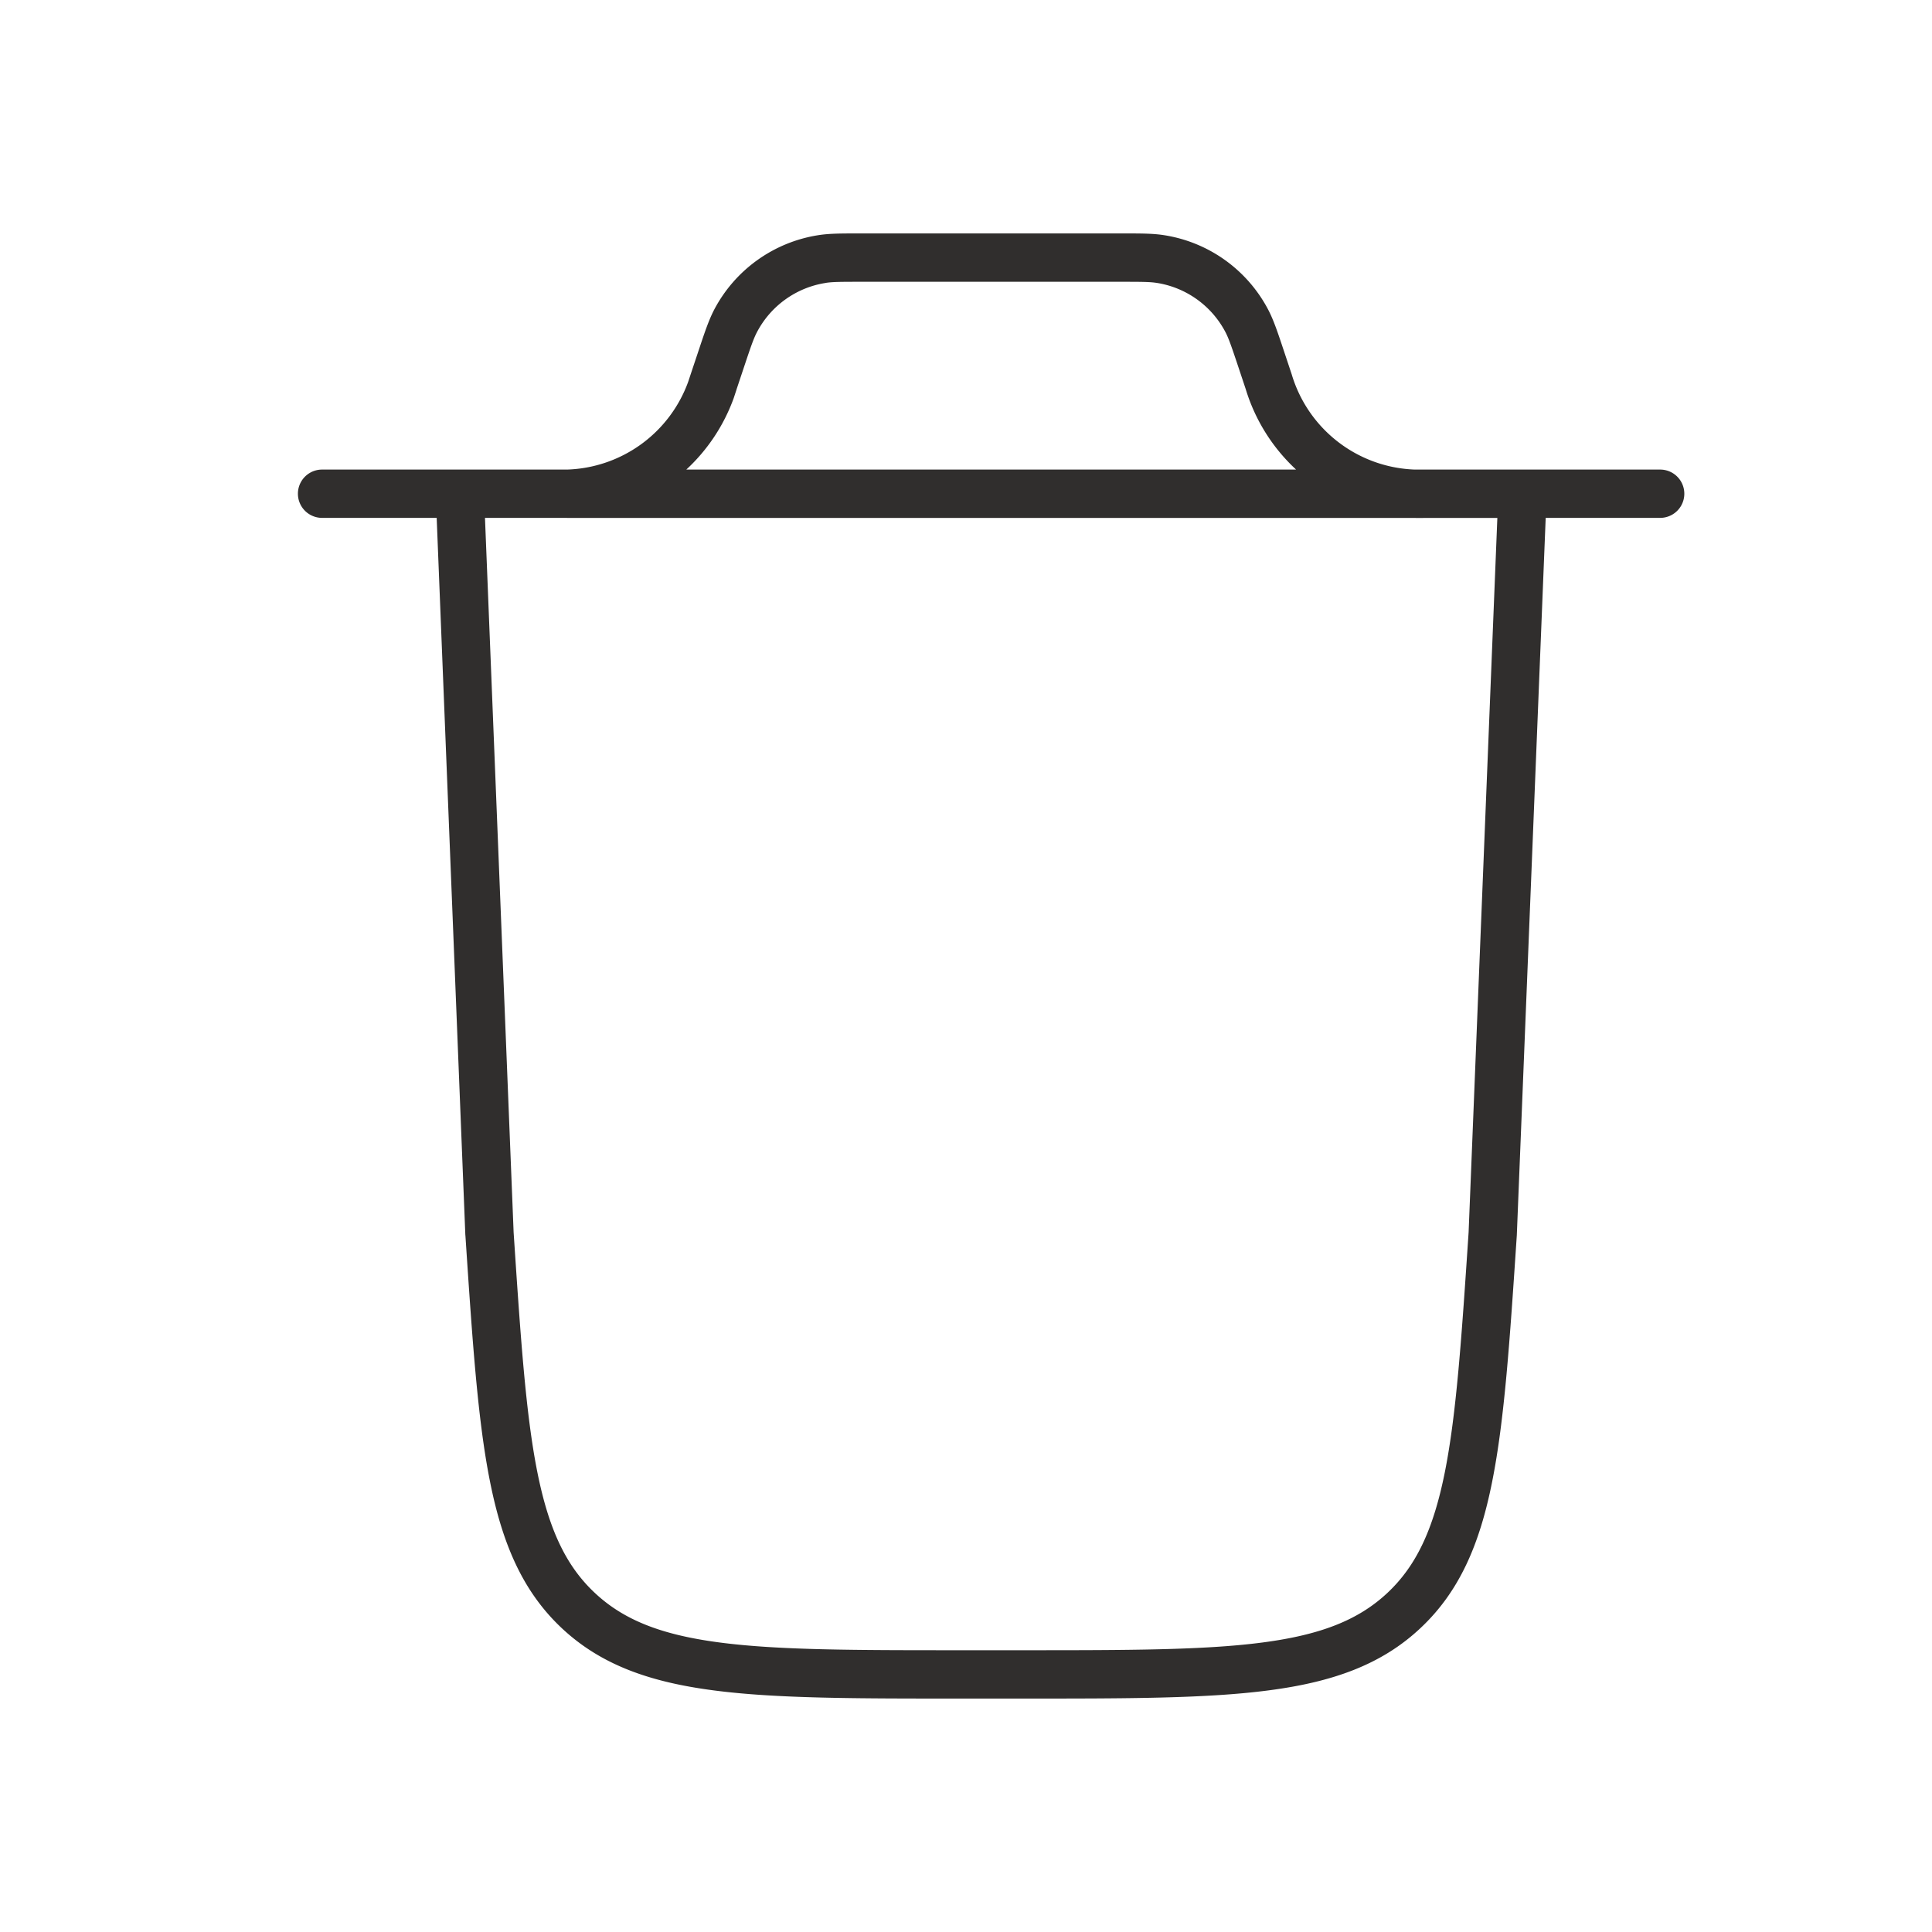 <?xml version="1.0" encoding="UTF-8"?> <svg xmlns="http://www.w3.org/2000/svg" width="40" height="40" fill="none"><path fill-rule="evenodd" clip-rule="evenodd" d="M11.739 9.722a2.76 2.76 0 0 0 2.508-1.814l.054-.163.162-.485c.128-.385.21-.628.32-.842a2.948 2.948 0 0 1 2.147-1.547c.231-.038.482-.038.865-.038h5.453c.383 0 .634 0 .865.038a2.945 2.945 0 0 1 2.147 1.547c.11.213.192.457.32.842l.164.492.002.007a2.76 2.76 0 0 0 2.548 1.963h5.078a.5.5 0 0 1 0 1h-2.37l-.598 14.852-.003.045c-.142 2.127-.251 3.773-.506 5.05-.258 1.3-.678 2.284-1.49 3.043-.81.759-1.821 1.113-3.136 1.285-1.293.17-2.945.17-5.08.17h-1.337c-2.136 0-3.789 0-5.081-.17-1.315-.172-2.326-.526-3.137-1.285-.81-.759-1.232-1.744-1.49-3.043-.256-1.281-.365-2.935-.507-5.073l-.003-.035-.593-14.839H6.668a.5.5 0 0 1 0-1h5.071Zm5.35-3.864c.142-.023.307-.024.752-.024h5.361c.445 0 .61.001.751.024h.002a1.945 1.945 0 0 1 1.418 1.021c.067.13.122.289.262.708l.156.468a3.76 3.76 0 0 0 1.043 1.667H14.209c.44-.406.777-.914.982-1.48l.059-.18V8.06l.158-.473c.14-.42.195-.578.263-.708a1.944 1.944 0 0 1 1.417-1.02l.002-.001Zm-5.351 4.865h17.54a3.8 3.8 0 0 0 .221 0h1.502l-.595 14.791c-.145 2.173-.251 3.754-.491 4.96-.238 1.192-.594 1.948-1.193 2.508-.599.56-1.377.866-2.583 1.024-1.22.16-2.808.16-4.988.16h-1.262c-2.18 0-3.768 0-4.989-.16-1.206-.158-1.984-.464-2.583-1.025-.599-.56-.955-1.315-1.193-2.508-.24-1.205-.346-2.786-.49-4.959l-.593-14.792h1.697Z" fill="#302E2D"></path></svg> 